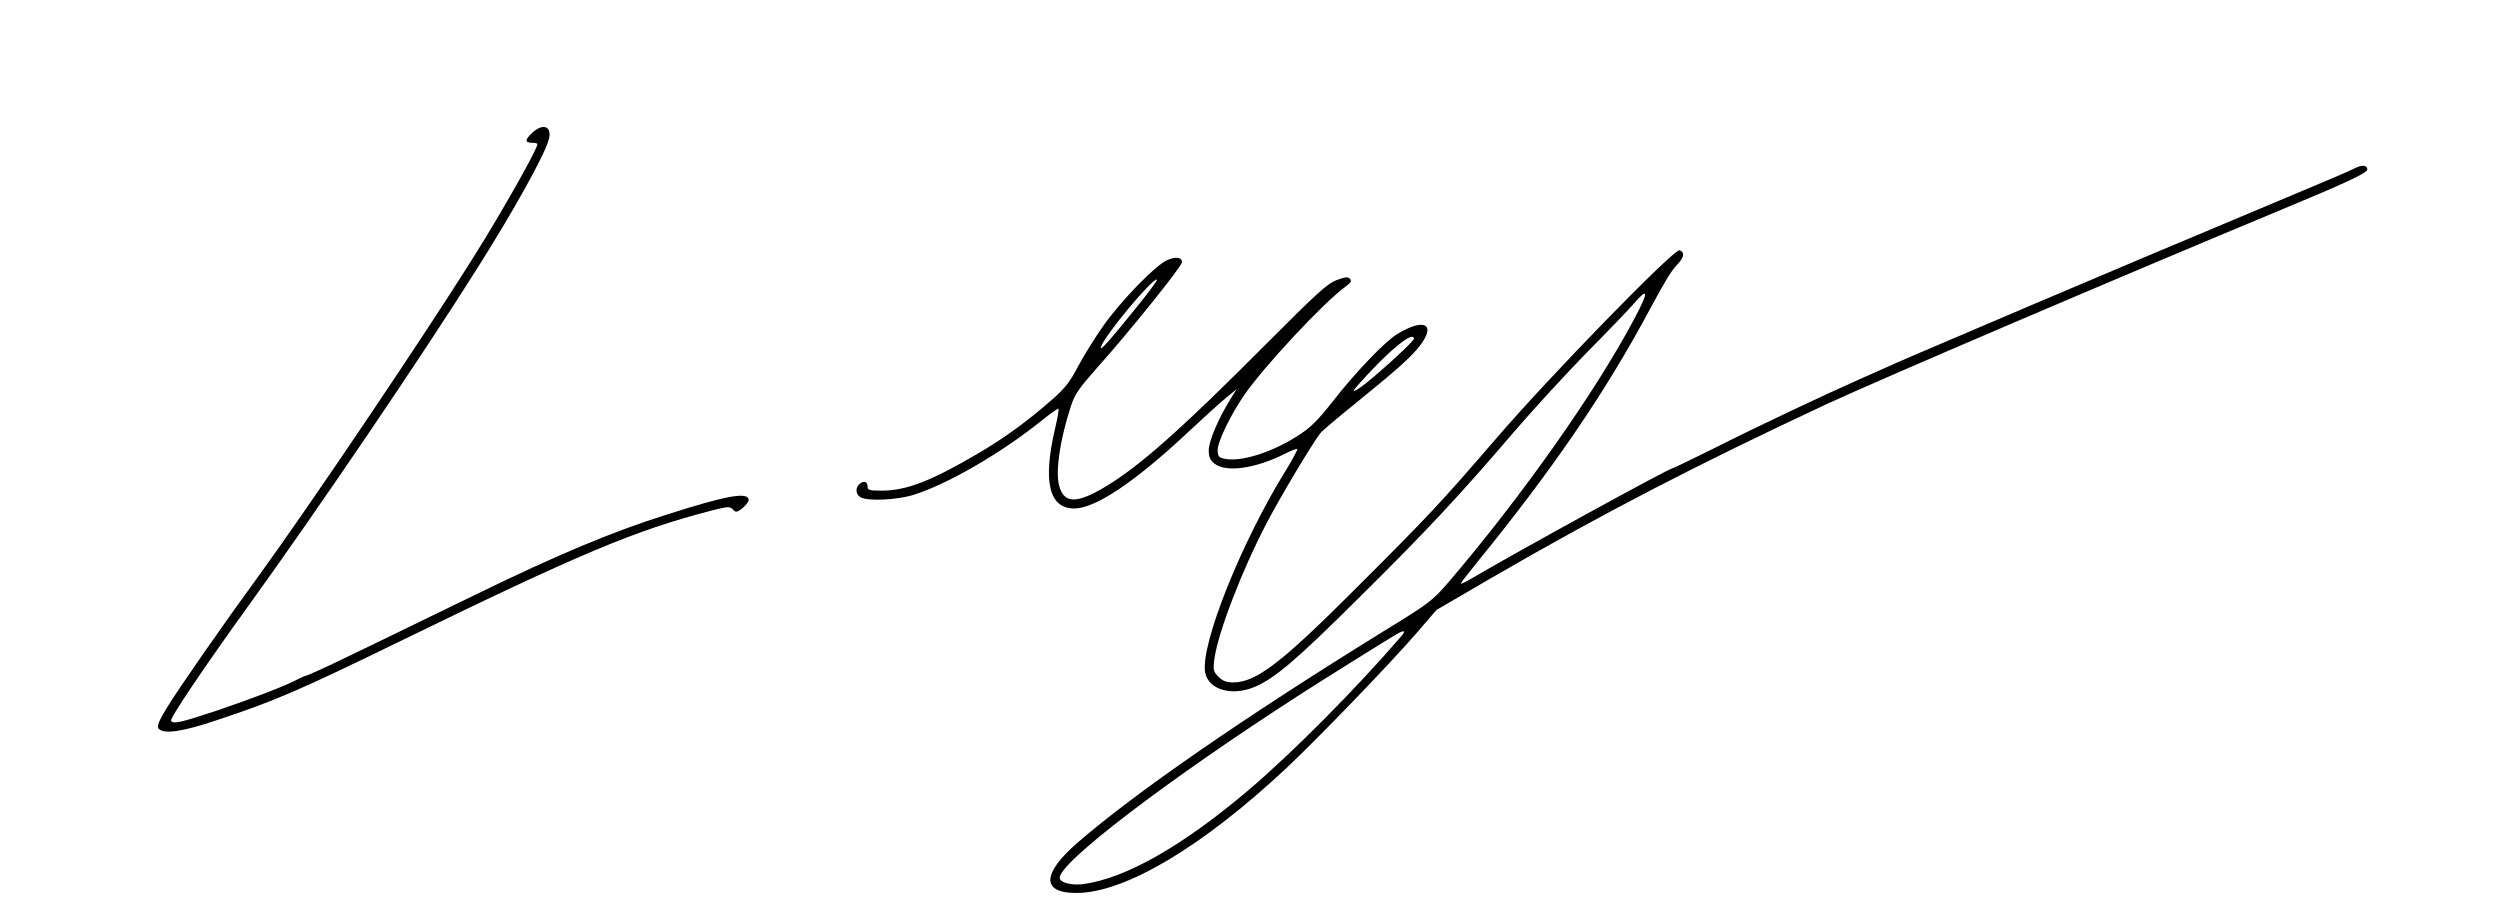 <?xml version="1.0" standalone="no"?>
<!DOCTYPE svg PUBLIC "-//W3C//DTD SVG 20010904//EN"
 "http://www.w3.org/TR/2001/REC-SVG-20010904/DTD/svg10.dtd">
<svg version="1.0" xmlns="http://www.w3.org/2000/svg"
 width="1121pt" height="406pt" viewBox="0 0 1121 406"
 preserveAspectRatio="xMidYMid meet">

<g transform="translate(0,406) scale(0.1,-0.1)"
fill="#000000" stroke="none">
<path d="M2387 3465 c-34 -32 -34 -45 -2 -45 14 0 25 -3 25 -6 0 -22 -159
-304 -288 -509 -220 -351 -732 -1111 -957 -1420 -169 -232 -366 -515 -417
-599 -37 -61 -45 -82 -37 -93 23 -26 105 -15 262 38 259 86 368 133 807 347
829 404 1066 503 1408 592 75 19 83 20 98 6 14 -15 18 -14 44 6 16 13 28 30
27 38 -5 35 -100 18 -366 -67 -242 -76 -489 -179 -856 -358 -498 -242 -576
-280 -663 -321 -52 -24 -97 -44 -100 -44 -4 0 -20 -7 -37 -16 -57 -30 -200
-85 -362 -140 -159 -53 -197 -62 -206 -46 -7 10 153 247 348 517 311 431 774
1113 1027 1515 160 253 299 503 318 572 18 60 -23 79 -73 33z"/>
<path d="M10560 3306 c-14 -8 -135 -60 -270 -116 -470 -197 -887 -373 -1190
-502 -542 -231 -584 -249 -630 -270 -25 -11 -85 -38 -135 -60 -156 -69 -463
-214 -649 -308 -99 -49 -183 -90 -187 -90 -15 0 -683 -366 -906 -497 -24 -14
-43 -23 -43 -20 0 3 31 43 68 89 340 417 577 762 781 1143 73 135 94 169 123
200 30 31 33 55 9 63 -24 8 -585 -568 -821 -843 -252 -292 -301 -345 -640
-683 -327 -327 -439 -412 -541 -412 -29 0 -47 7 -65 25 -23 23 -25 31 -19 78
15 117 123 398 235 612 60 115 199 348 240 402 8 11 76 68 150 128 188 152
257 213 296 264 76 98 20 127 -101 53 -56 -34 -192 -177 -289 -302 -61 -78
-98 -116 -146 -147 -121 -81 -270 -128 -344 -109 -21 5 -26 12 -26 39 0 36 57
155 118 244 86 126 361 421 457 489 23 17 27 25 18 34 -9 10 -22 8 -60 -6 -40
-15 -88 -58 -298 -269 -412 -414 -597 -577 -760 -670 -114 -64 -165 -60 -186
18 -17 64 4 206 53 356 17 53 36 80 120 175 135 150 378 452 378 470 0 23 -29
27 -68 9 -52 -24 -205 -181 -284 -293 -37 -52 -88 -134 -113 -181 -35 -68 -59
-99 -112 -146 -110 -97 -211 -171 -325 -239 -218 -129 -332 -174 -444 -174
-57 0 -64 2 -64 20 0 22 -20 26 -38 8 -18 -18 -14 -46 7 -58 34 -18 163 -12
237 11 151 47 393 187 572 331 41 33 76 58 78 55 3 -2 -4 -42 -15 -88 -56
-239 -27 -359 86 -359 94 0 272 119 508 340 66 62 142 131 170 154 l50 41 -28
-45 c-55 -89 -97 -188 -97 -229 0 -31 6 -44 26 -60 52 -41 184 -22 317 45 27
14 51 23 54 21 2 -3 -19 -43 -47 -89 -203 -325 -389 -791 -366 -914 15 -77
120 -107 222 -64 92 40 182 116 467 399 306 303 448 455 697 746 85 99 232
259 326 355 95 96 187 192 205 213 71 83 74 63 9 -59 -173 -328 -505 -798
-831 -1180 -75 -87 -87 -97 -286 -219 -629 -388 -1120 -727 -1382 -954 -161
-140 -162 -227 -1 -225 216 2 561 207 935 557 144 135 471 474 590 612 l86
100 242 141 c498 289 929 512 1512 784 240 111 1311 569 2040 872 287 119 380
163 380 178 0 20 -25 22 -55 6z m-5463 -623 c-125 -155 -168 -203 -160 -178
16 51 236 315 251 301 2 -3 -38 -58 -91 -123z m1243 -142 c0 -11 -137 -137
-217 -201 -29 -23 -53 -37 -53 -32 0 5 42 52 93 105 102 106 177 159 177 128z
m-56 -1333 c-201 -234 -490 -525 -687 -692 -294 -249 -547 -393 -737 -420 -54
-7 -104 5 -108 26 -12 63 480 439 1081 826 104 67 399 251 432 270 32 18 40
14 19 -10z"/>
</g>
</svg>
